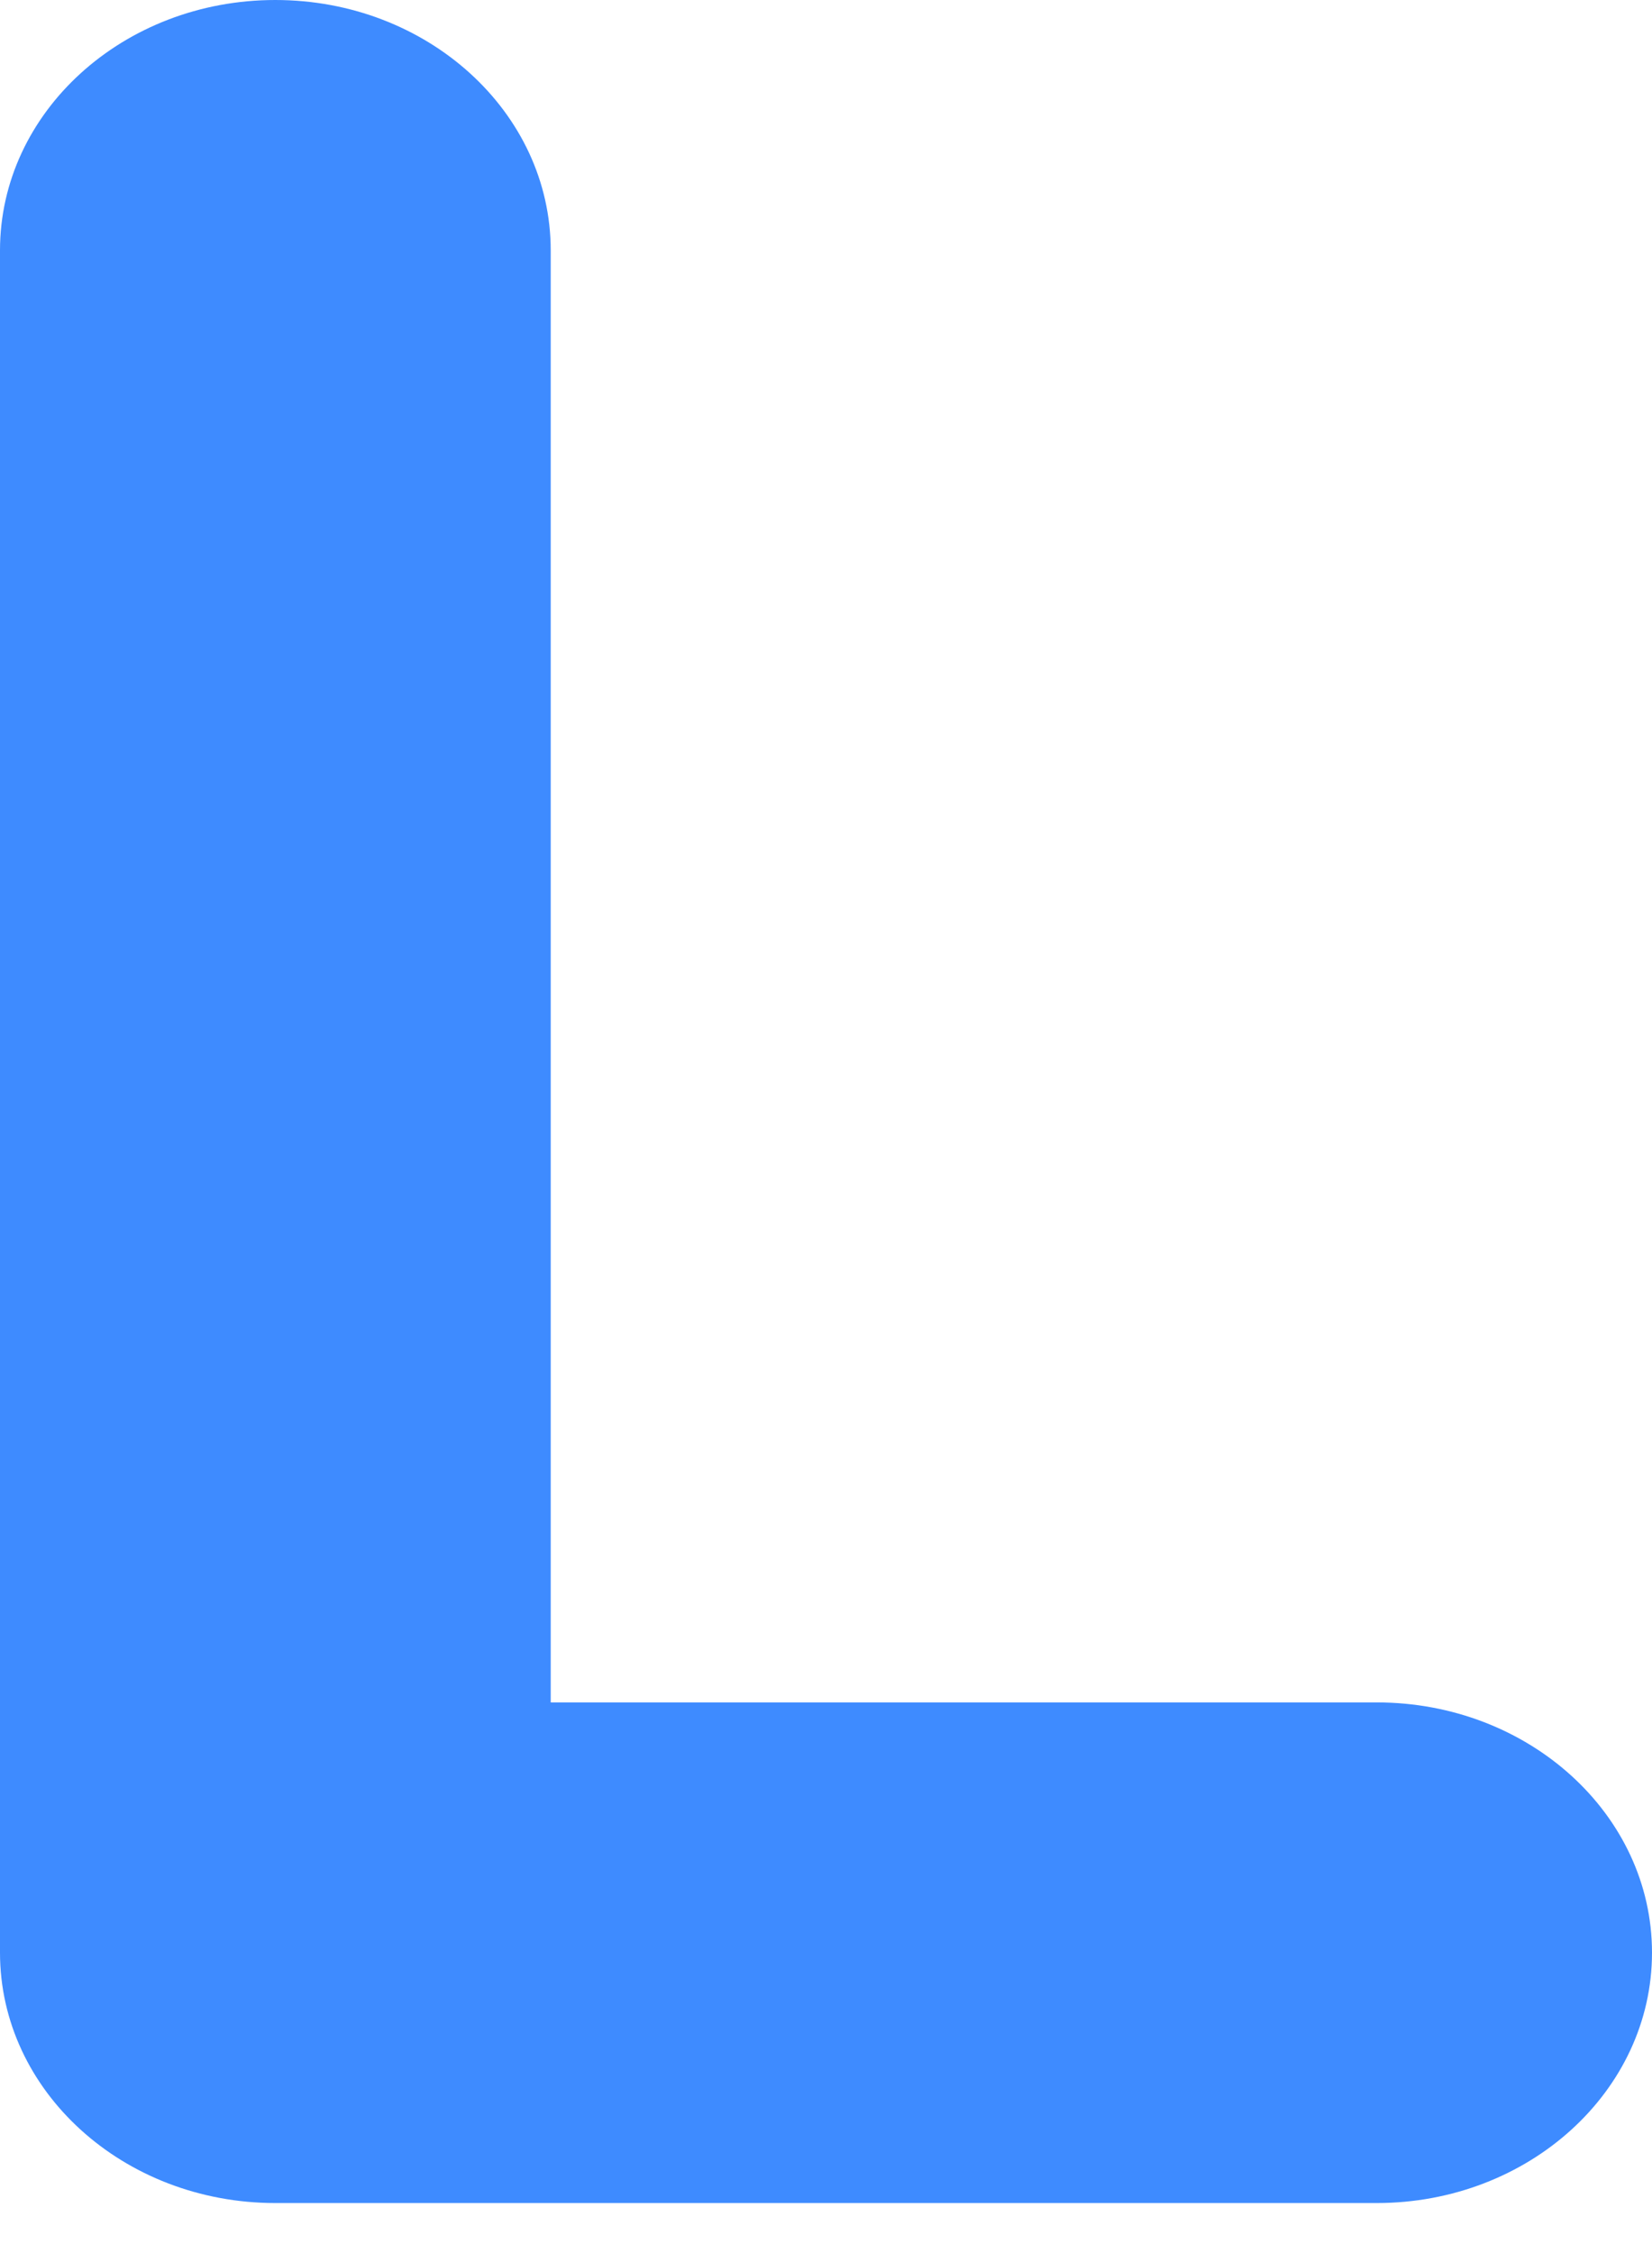 <?xml version="1.0" encoding="UTF-8"?> <svg xmlns="http://www.w3.org/2000/svg" width="11" height="15" viewBox="0 0 11 15" fill="none"> <path fill-rule="evenodd" clip-rule="evenodd" d="M1.833 0C2.846 0 3.667 0.746 3.667 1.667V11.334H9.167C10.179 11.334 11 12.08 11 13C11 13.921 10.179 14.667 9.167 14.667H1.833C0.821 14.667 0 13.921 0 13V1.667C0 0.746 0.821 0 1.833 0Z" fill="#3E8BFF"></path> </svg> 